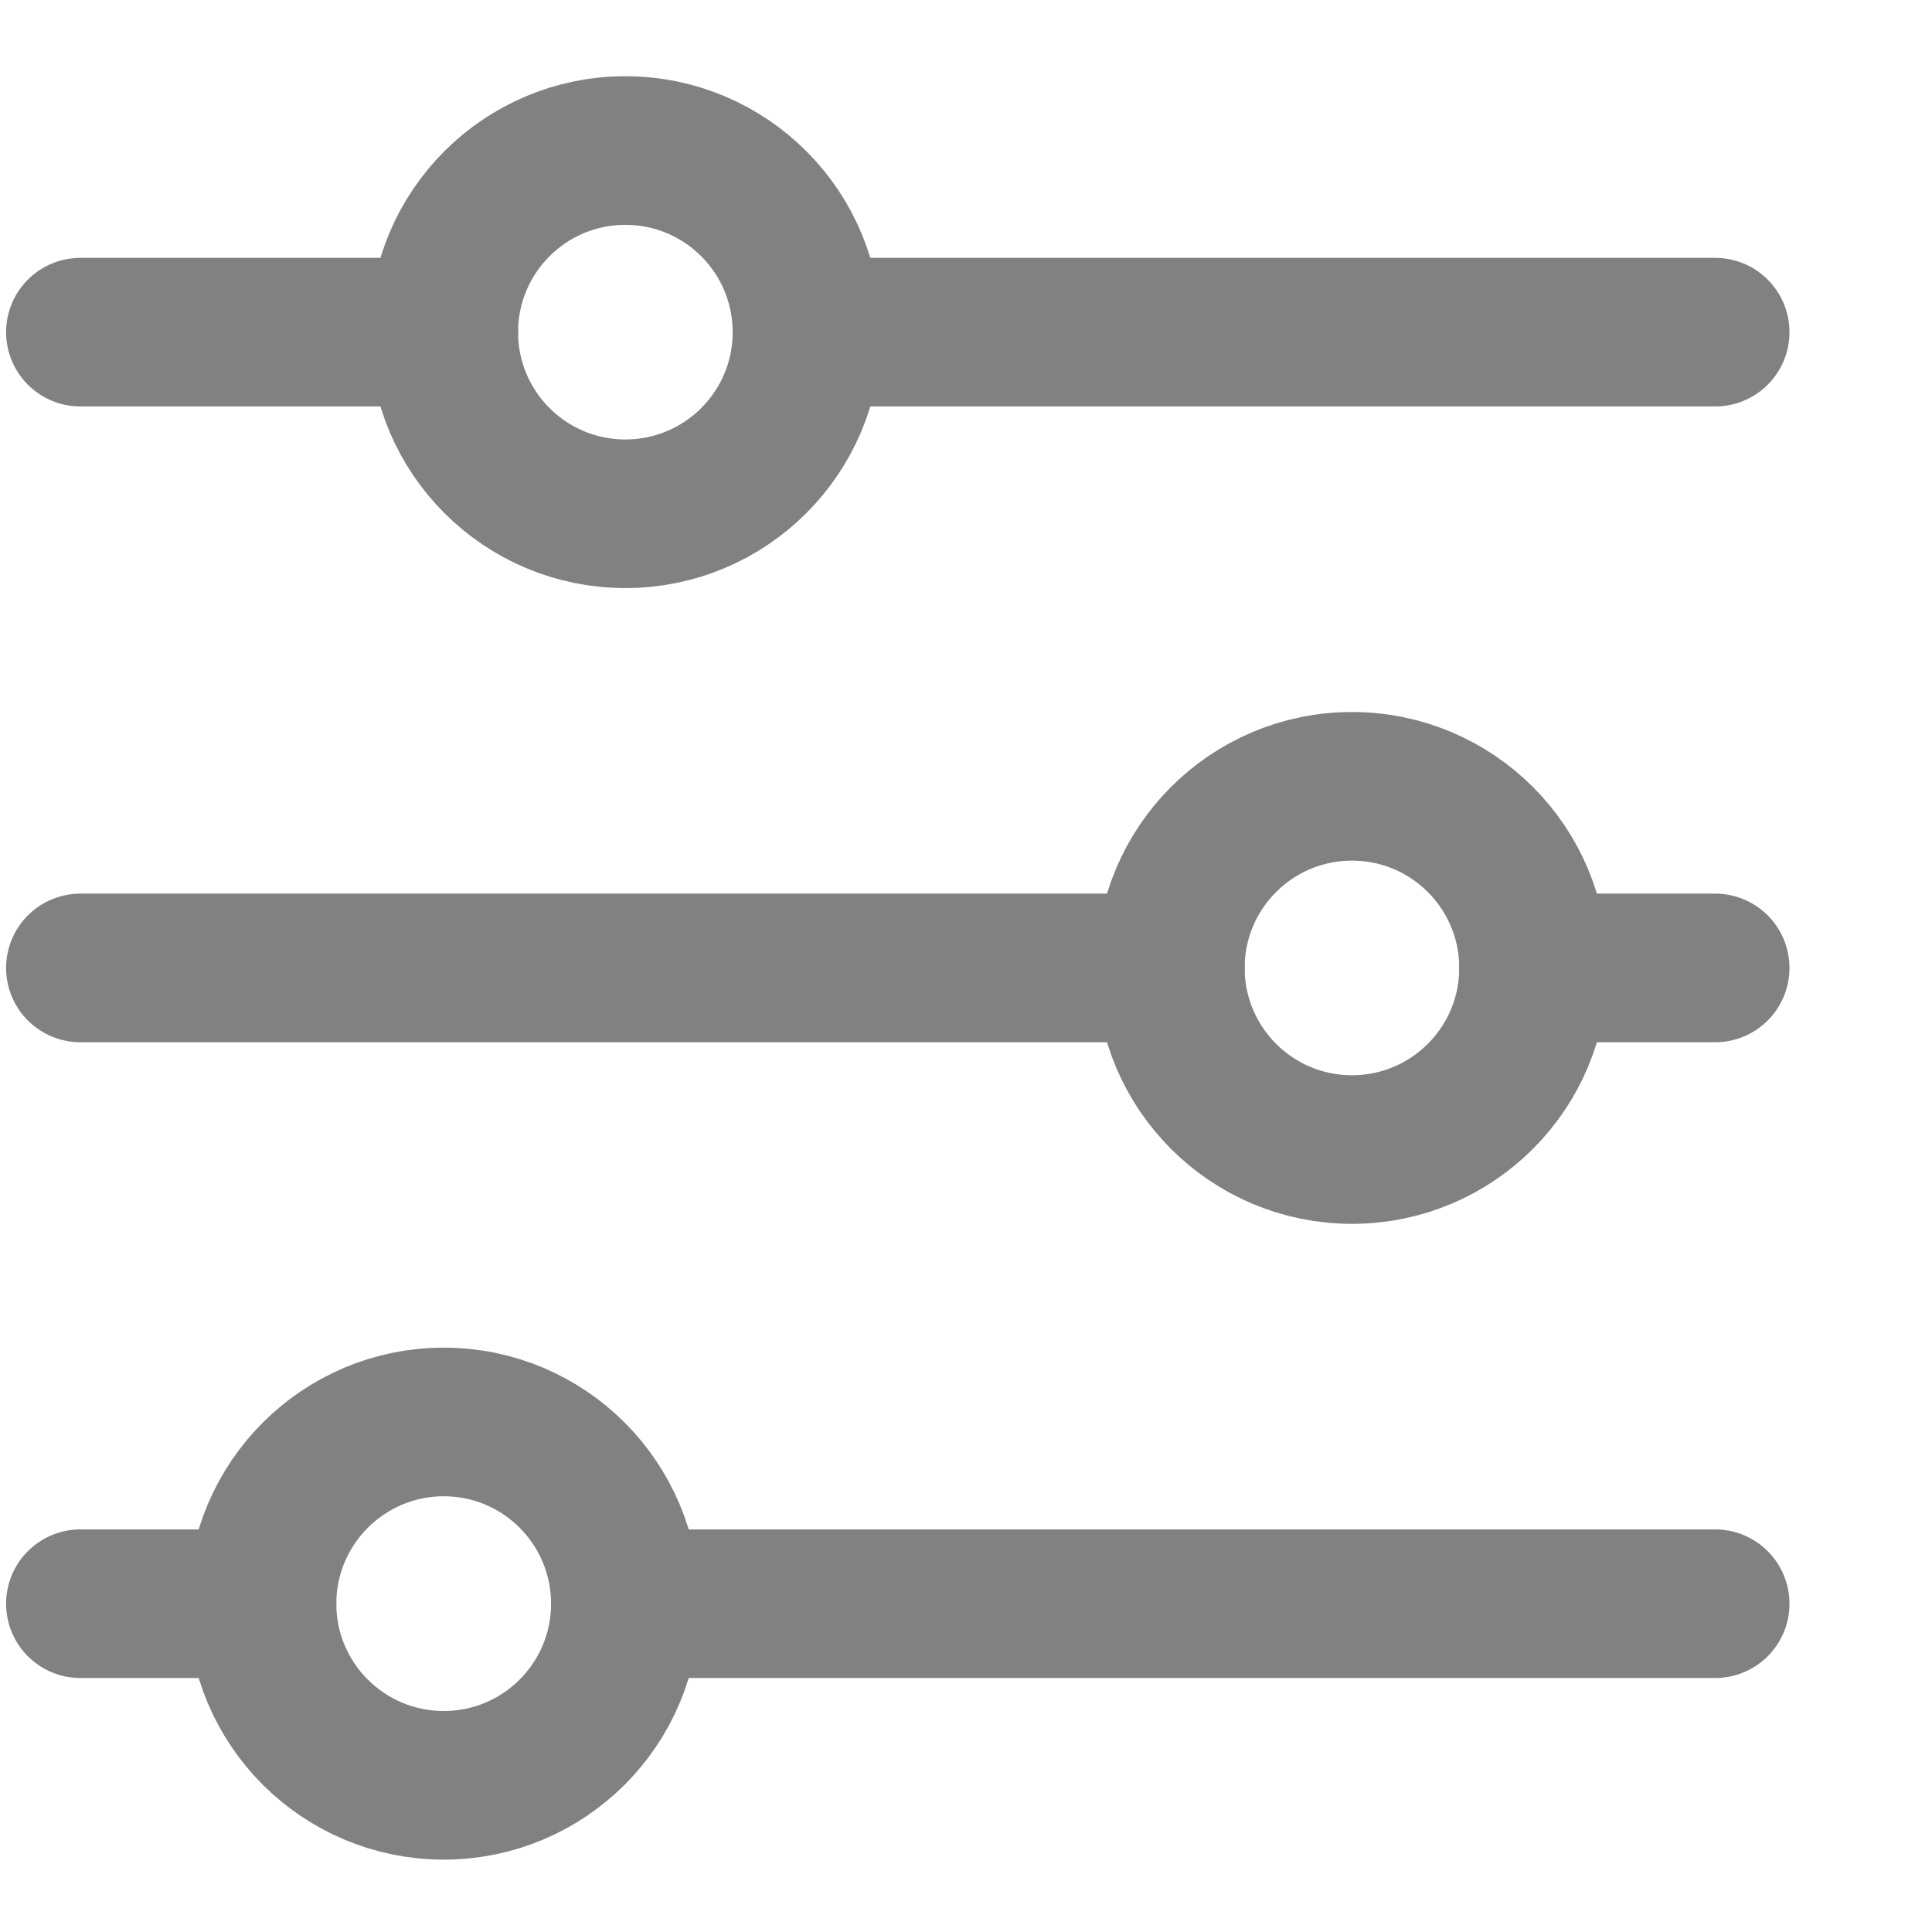 <svg width="13" height="13" viewBox="0 0 13 13" fill="none" xmlns="http://www.w3.org/2000/svg">
<path d="M0.541 2.235H2.986M11.541 2.235H5.43M0.541 6.513H7.875M11.541 6.513H10.319M0.541 10.791H1.763M11.541 10.791H4.208" stroke="#818181" stroke-linecap="round"/>
<path d="M4.208 3.457C4.883 3.457 5.43 2.91 5.43 2.235C5.43 1.56 4.883 1.013 4.208 1.013C3.533 1.013 2.986 1.56 2.986 2.235C2.986 2.91 3.533 3.457 4.208 3.457Z" stroke="#818181" stroke-linecap="round"/>
<path d="M9.097 7.735C9.772 7.735 10.319 7.188 10.319 6.513C10.319 5.838 9.772 5.291 9.097 5.291C8.422 5.291 7.875 5.838 7.875 6.513C7.875 7.188 8.422 7.735 9.097 7.735Z" stroke="#818181" stroke-linecap="round"/>
<path d="M2.986 12.013C3.661 12.013 4.208 11.466 4.208 10.791C4.208 10.116 3.661 9.568 2.986 9.568C2.311 9.568 1.763 10.116 1.763 10.791C1.763 11.466 2.311 12.013 2.986 12.013Z" stroke="#818181" stroke-linecap="round"/>
</svg>
